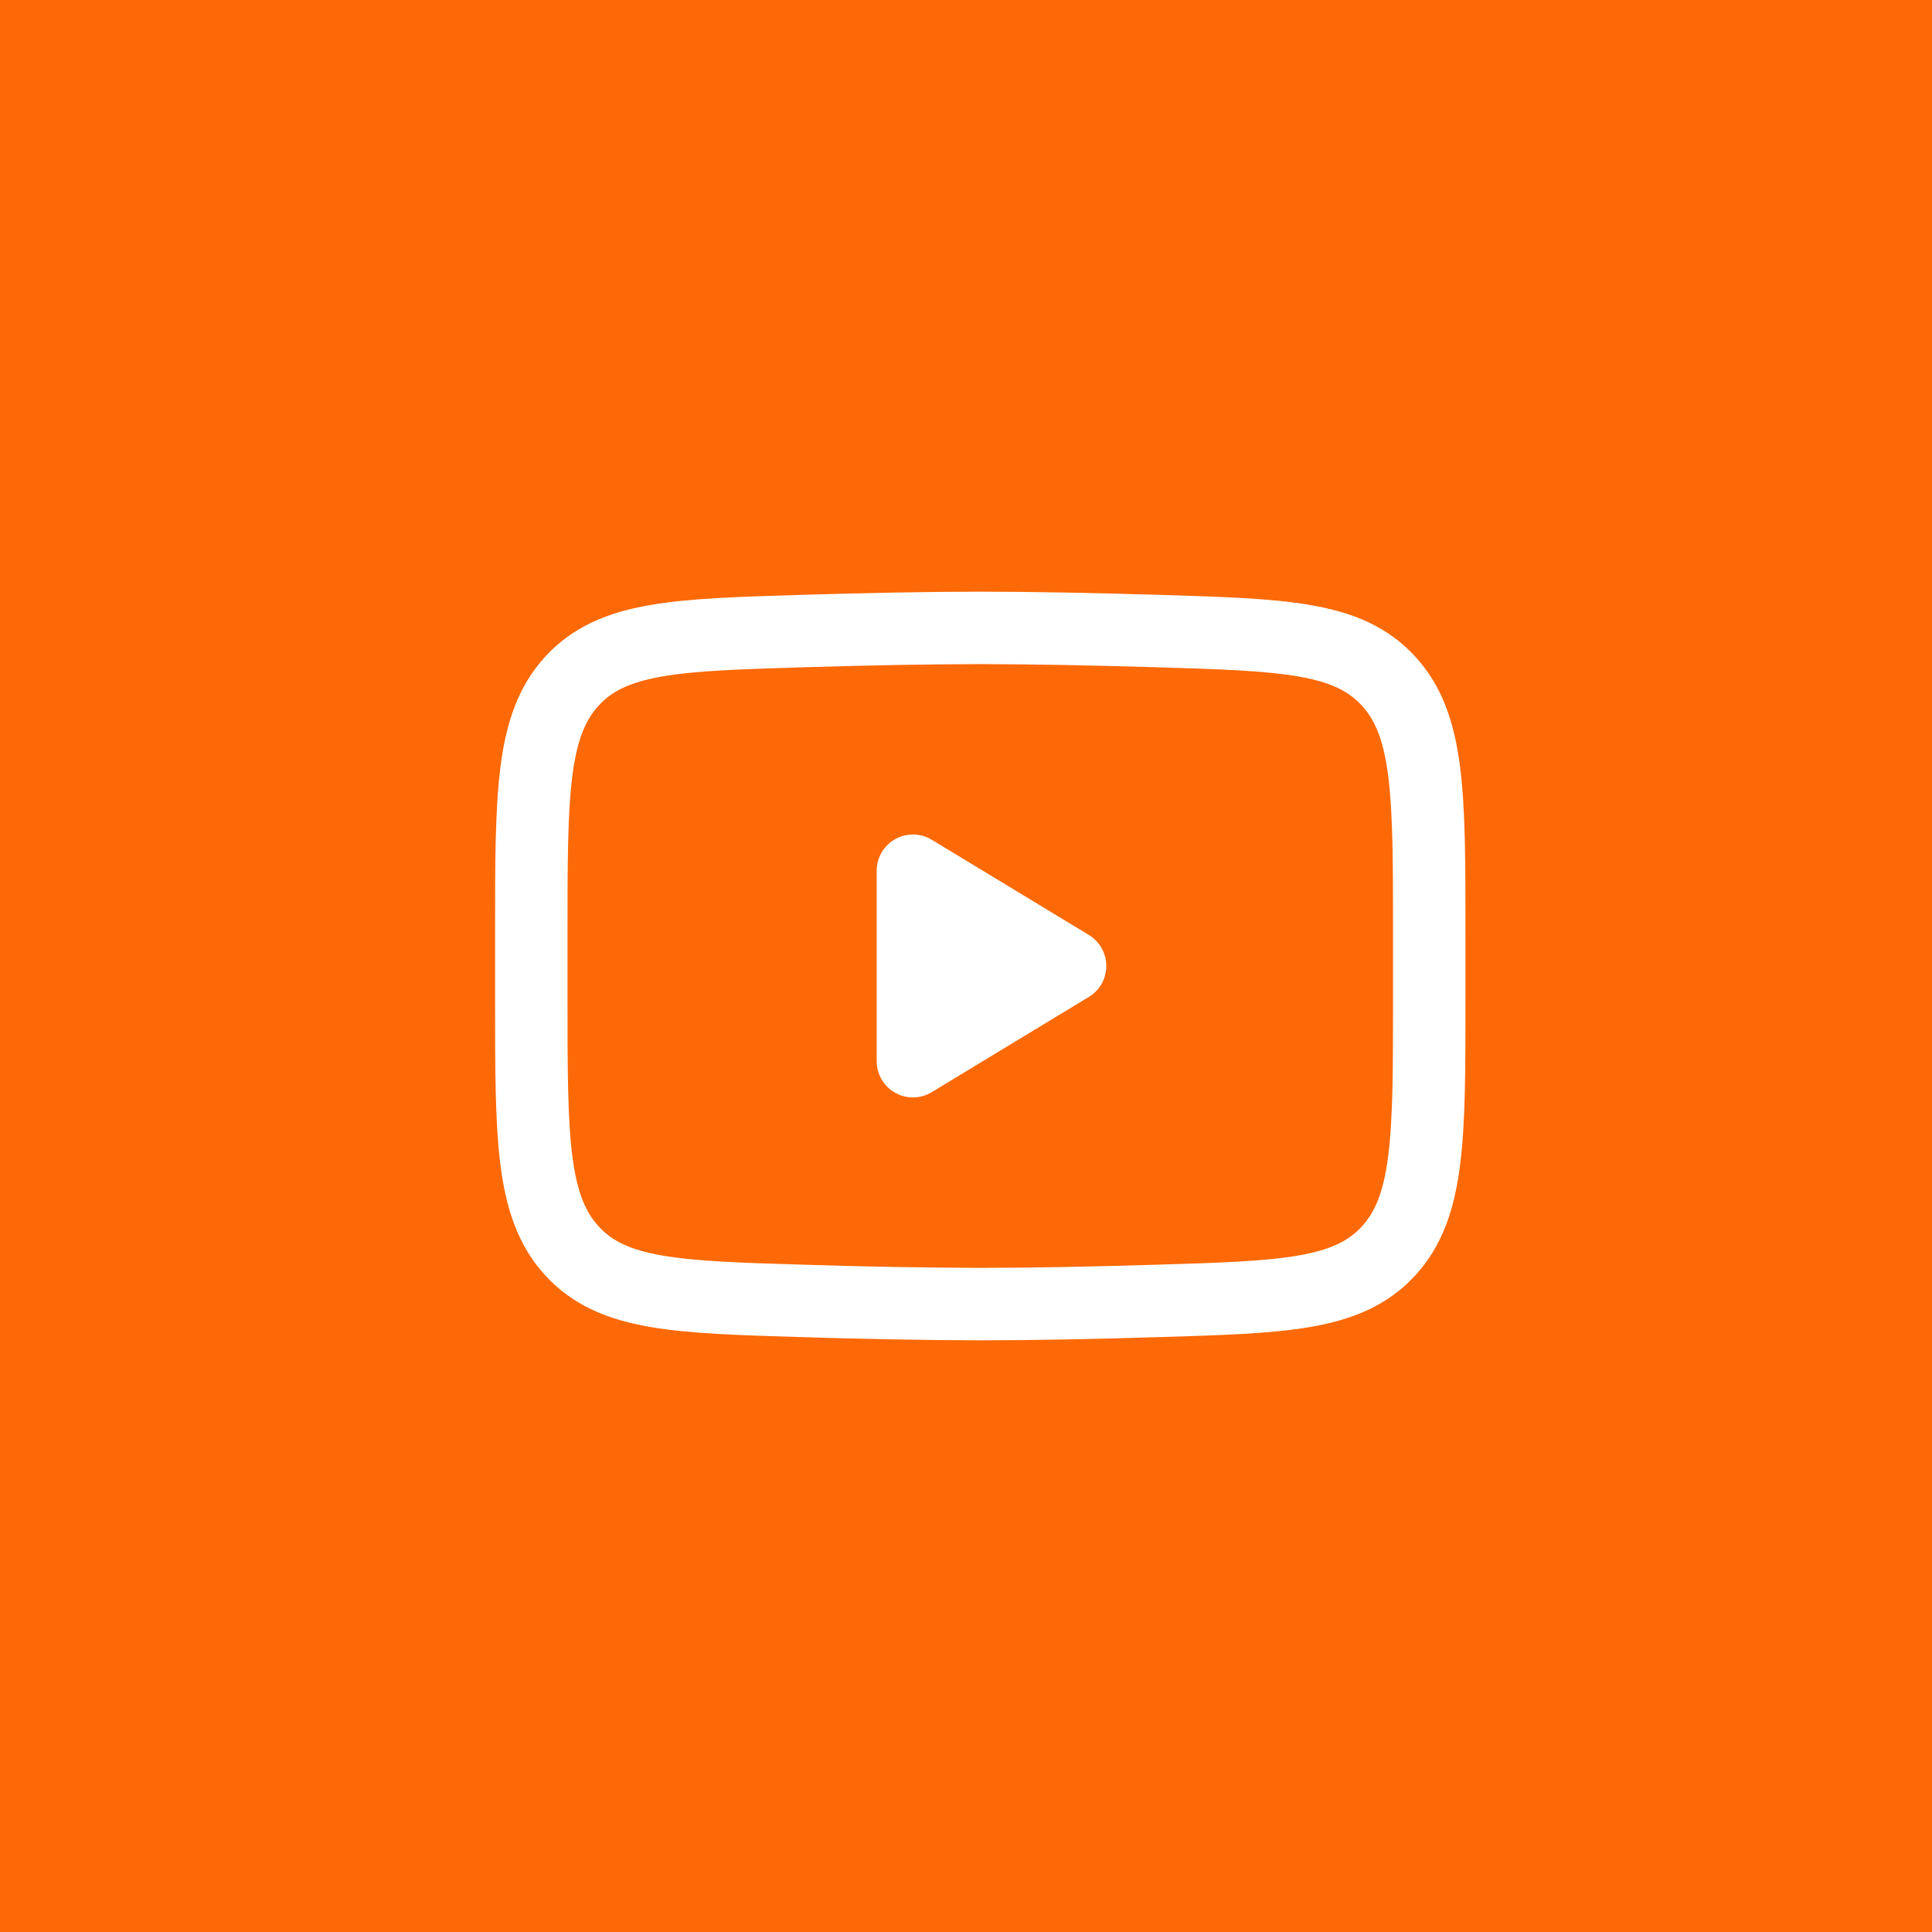 <?xml version="1.0" encoding="UTF-8"?> <svg xmlns="http://www.w3.org/2000/svg" width="40" height="40" viewBox="0 0 40 40" fill="none"> <rect width="40" height="40" fill="#FC6906"></rect> <path d="M22.155 19.999L18.901 21.971V18.027L22.155 19.999Z" fill="white" stroke="white" stroke-width="1.5" stroke-linecap="round" stroke-linejoin="round"></path> <path d="M11 20.697V19.302C11 16.448 11 15.02 11.841 14.102C12.684 13.183 14.009 13.144 16.659 13.064C17.914 13.027 19.197 13 20.296 13C21.394 13 22.676 13.027 23.932 13.064C26.582 13.144 27.908 13.183 28.749 14.102C29.591 15.02 29.591 16.449 29.591 19.302V20.697C29.591 23.552 29.591 24.979 28.75 25.898C27.908 26.816 26.583 26.856 23.932 26.935C22.677 26.973 21.395 27 20.296 27C19.083 26.996 17.871 26.974 16.659 26.935C14.009 26.856 12.684 26.817 11.841 25.898C11 24.979 11 23.551 11 20.698V20.697Z" stroke="white" stroke-width="1.5"></path> </svg> 